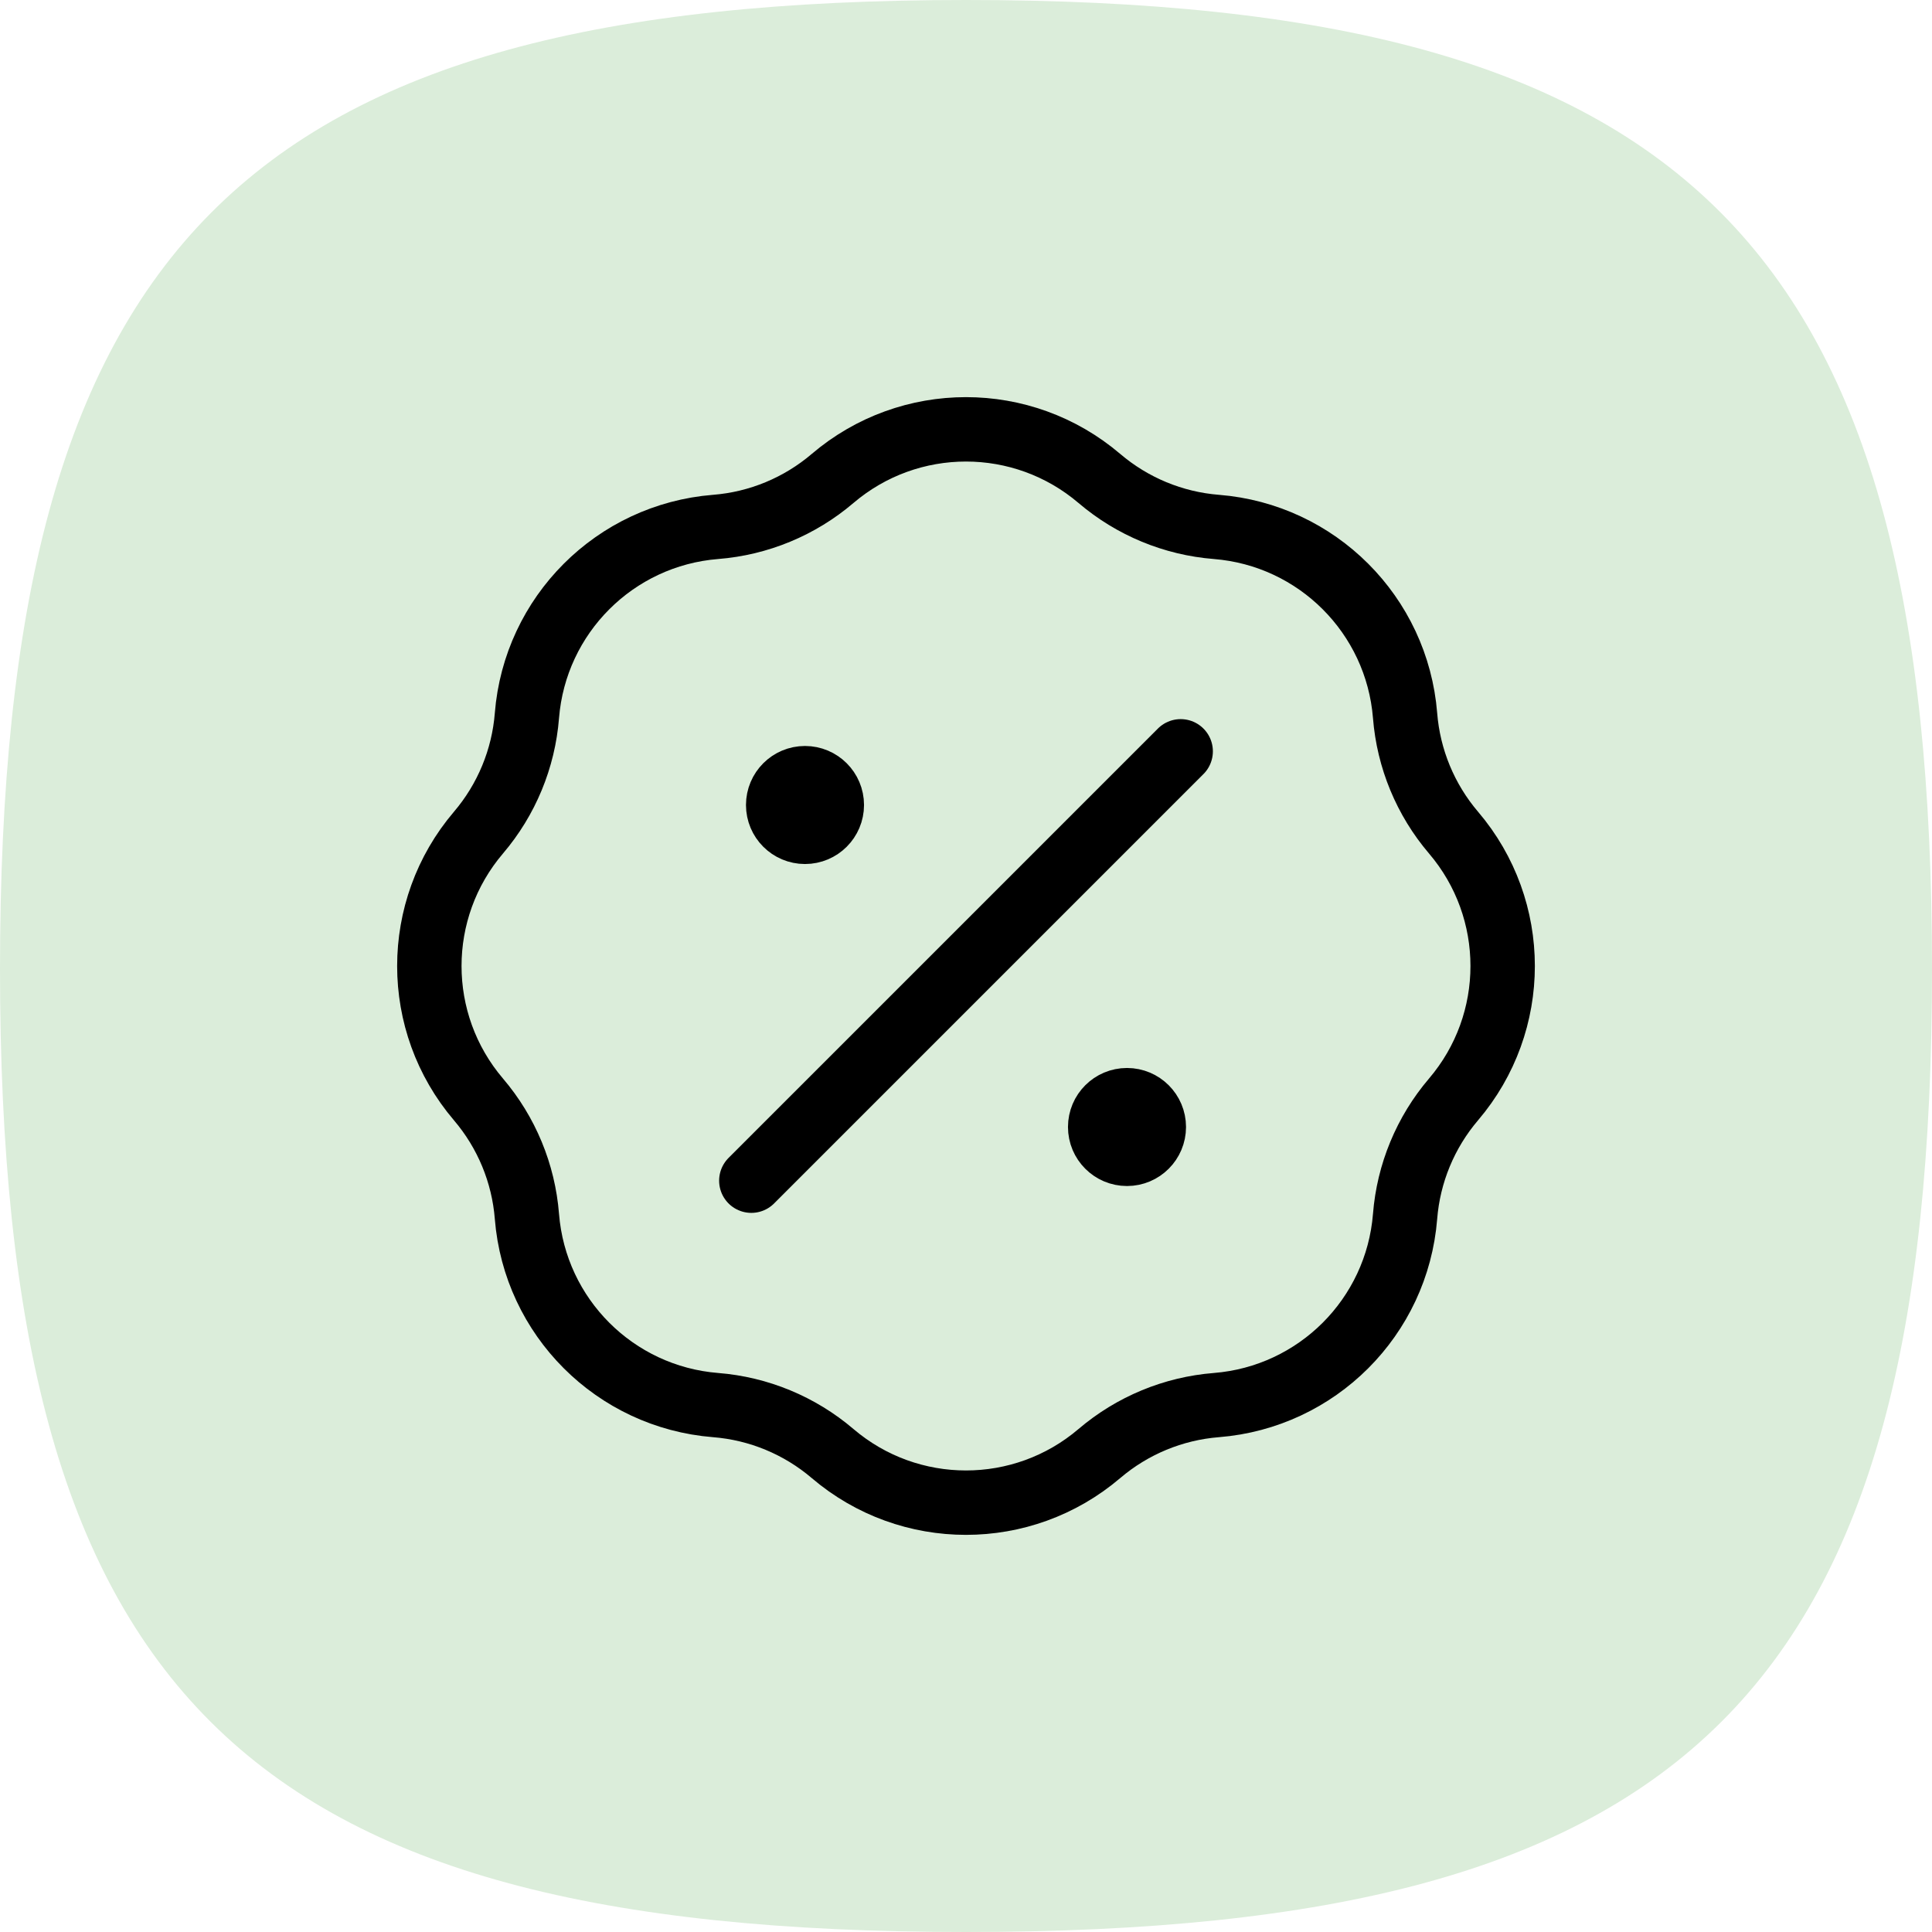 <?xml version="1.0" encoding="UTF-8"?> <svg xmlns="http://www.w3.org/2000/svg" width="60" height="60" viewBox="0 0 60 60" fill="none"><path d="M30 60C7.454 60 -1.3781e-08 52.572 -7.88896e-09 30.095C-1.99696e-09 7.618 7.454 1.954e-09 30 7.86398e-09C52.546 1.3774e-08 60 7.618 60 30.095C60 52.572 52.546 60 30 60Z" fill="#DBEDDA"></path><path d="M25 25H25.017M35 35H35.017M36.667 23.333L23.333 36.667M22.223 16.364C23.563 16.258 24.834 15.731 25.857 14.859C28.244 12.825 31.755 12.825 34.142 14.859C35.166 15.731 36.437 16.258 37.777 16.364C40.903 16.614 43.386 19.097 43.636 22.223C43.742 23.563 44.269 24.835 45.141 25.858C47.175 28.245 47.175 31.756 45.141 34.143C44.269 35.166 43.742 36.437 43.636 37.777C43.386 40.904 40.903 43.386 37.777 43.636C36.437 43.742 35.166 44.269 34.142 45.141C31.755 47.175 28.244 47.175 25.857 45.141C24.834 44.269 23.563 43.742 22.223 43.636C19.097 43.386 16.614 40.904 16.364 37.777C16.258 36.437 15.731 35.166 14.859 34.143C12.825 31.756 12.825 28.245 14.859 25.858C15.731 24.835 16.258 23.563 16.364 22.223C16.614 19.097 19.097 16.614 22.223 16.364ZM25.833 25C25.833 25.46 25.46 25.833 25 25.833C24.54 25.833 24.167 25.46 24.167 25C24.167 24.54 24.54 24.167 25 24.167C25.46 24.167 25.833 24.54 25.833 25ZM35.833 35C35.833 35.46 35.46 35.833 35 35.833C34.54 35.833 34.167 35.46 34.167 35C34.167 34.54 34.54 34.167 35 34.167C35.46 34.167 35.833 34.54 35.833 35Z" stroke="black" stroke-width="2" stroke-linecap="round" stroke-linejoin="round"></path></svg> 